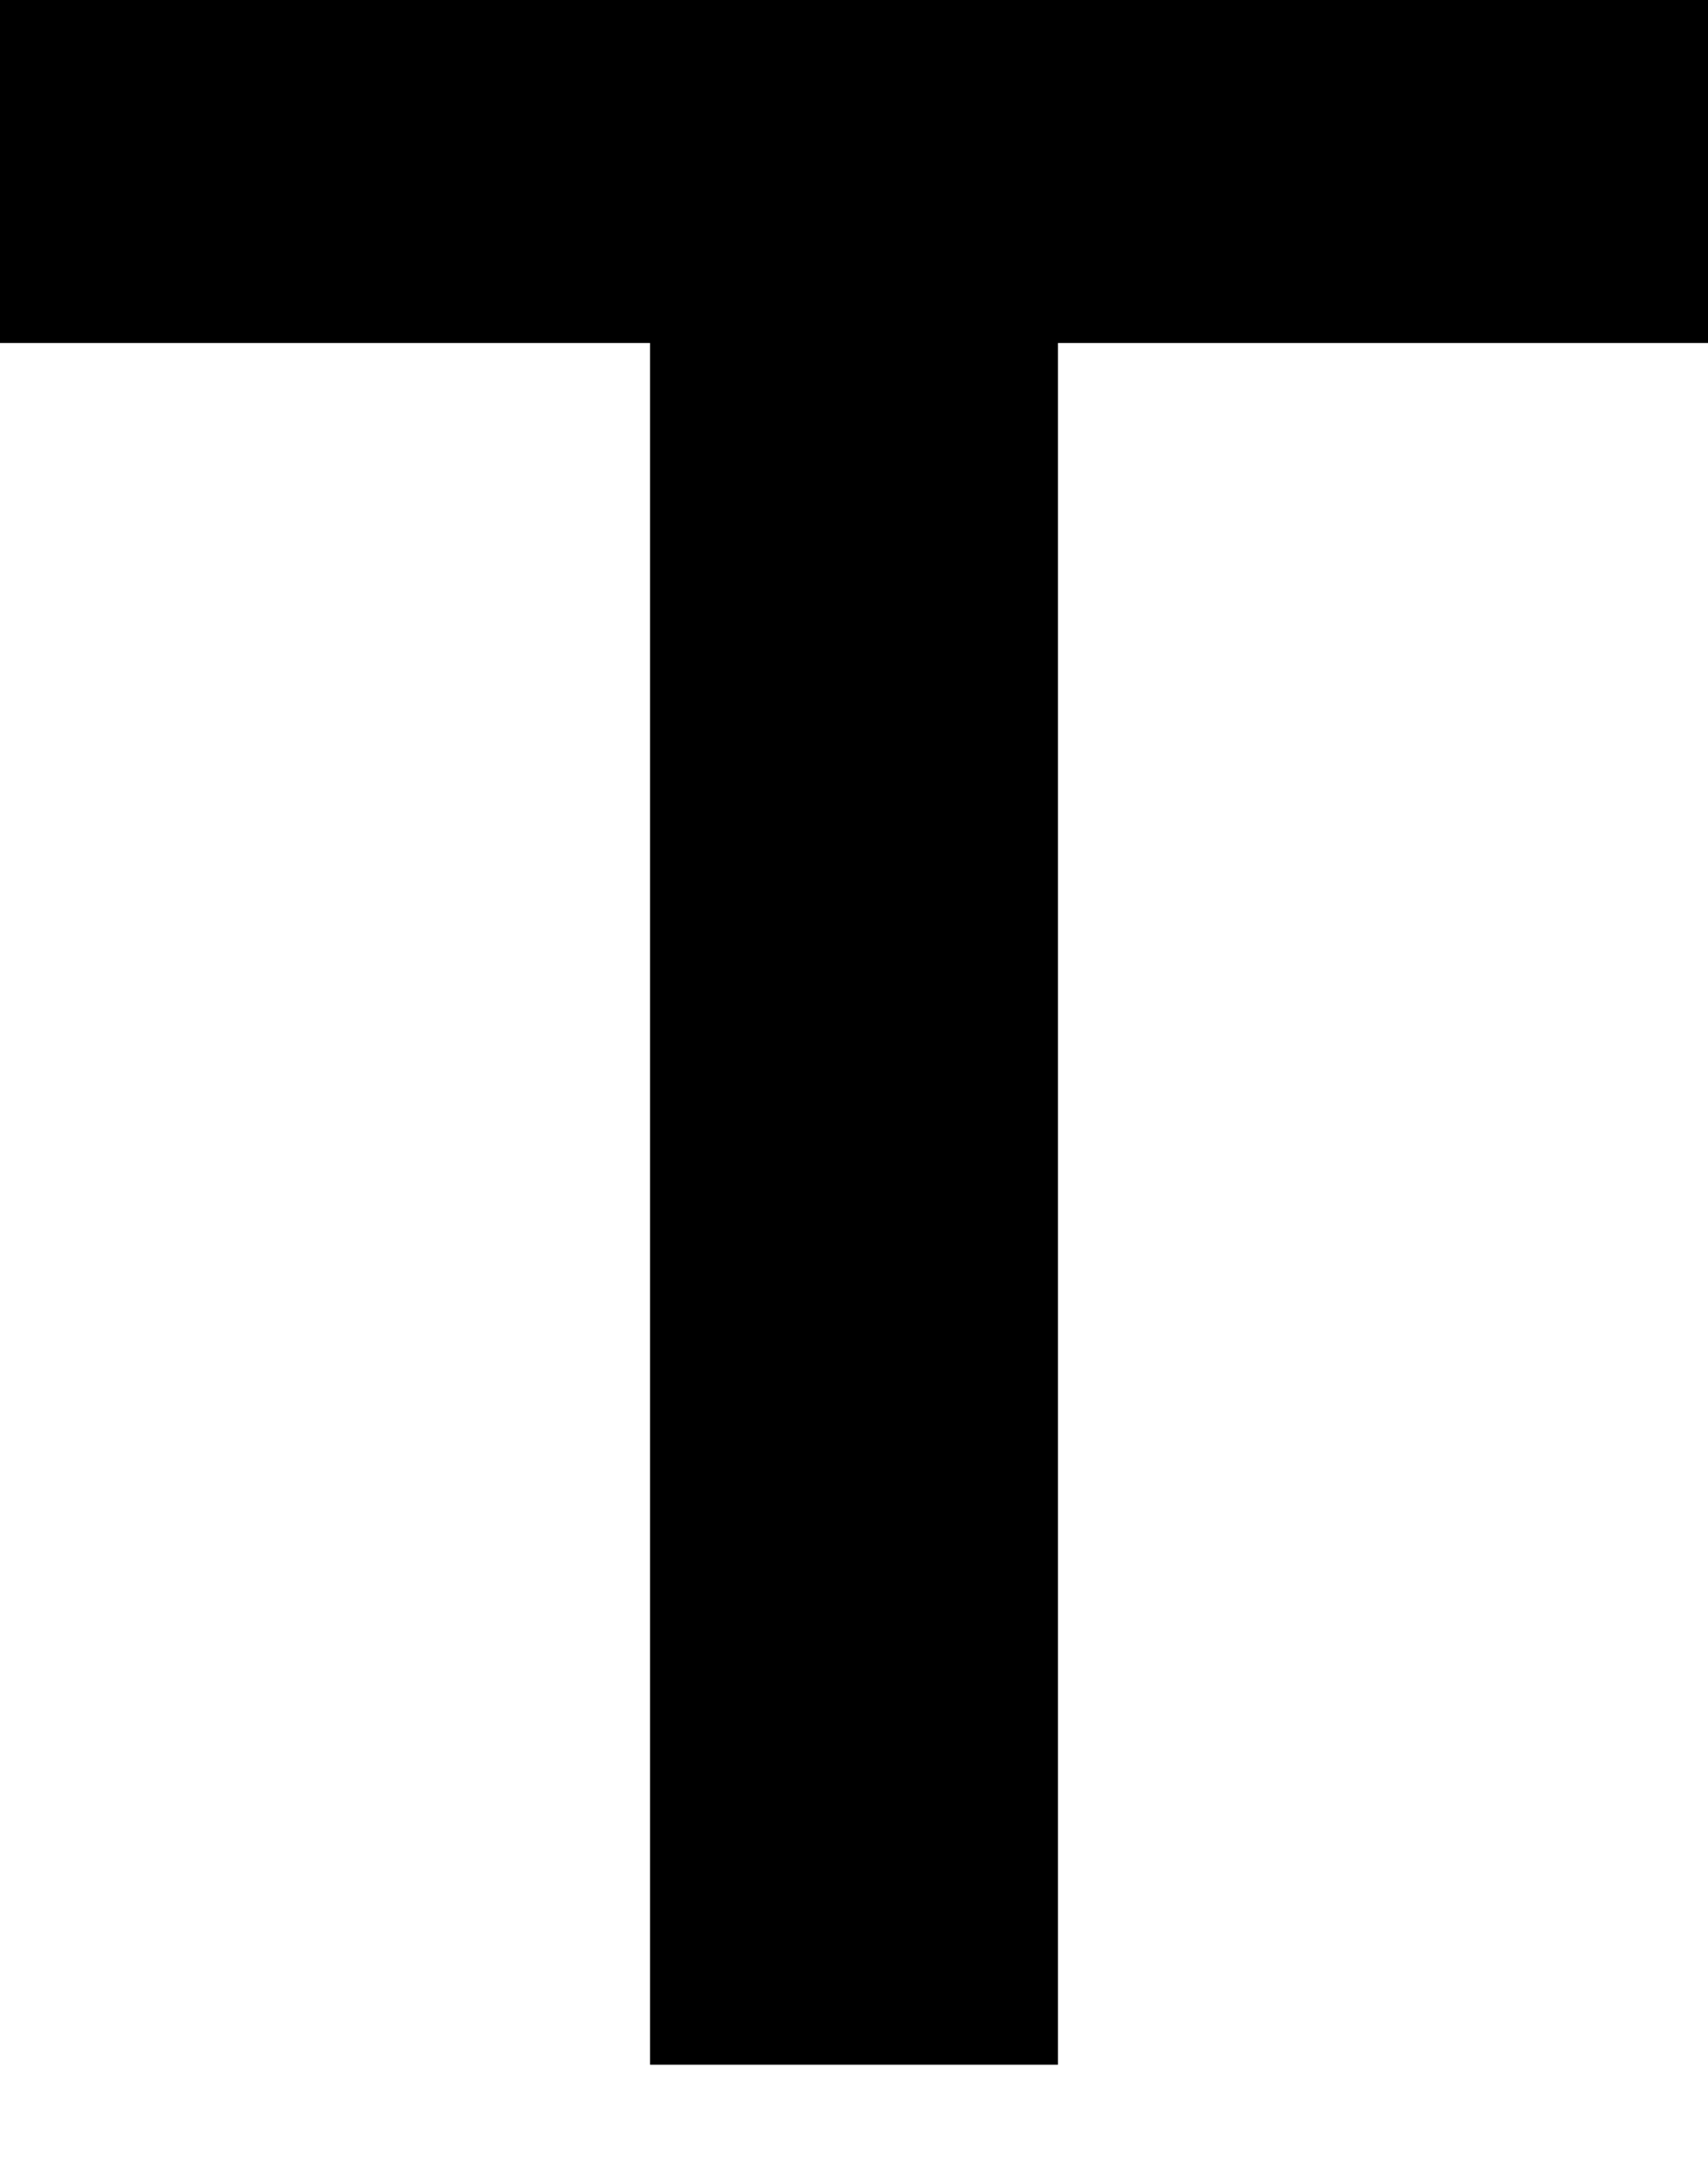 <?xml version="1.0" encoding="UTF-8"?> <svg xmlns="http://www.w3.org/2000/svg" width="15" height="19" viewBox="0 0 15 19" fill="none"> <path d="M15 3.012H9.291V18.13H5.709V3.012H0V0H15V3.012Z" fill="black"></path> </svg> 
